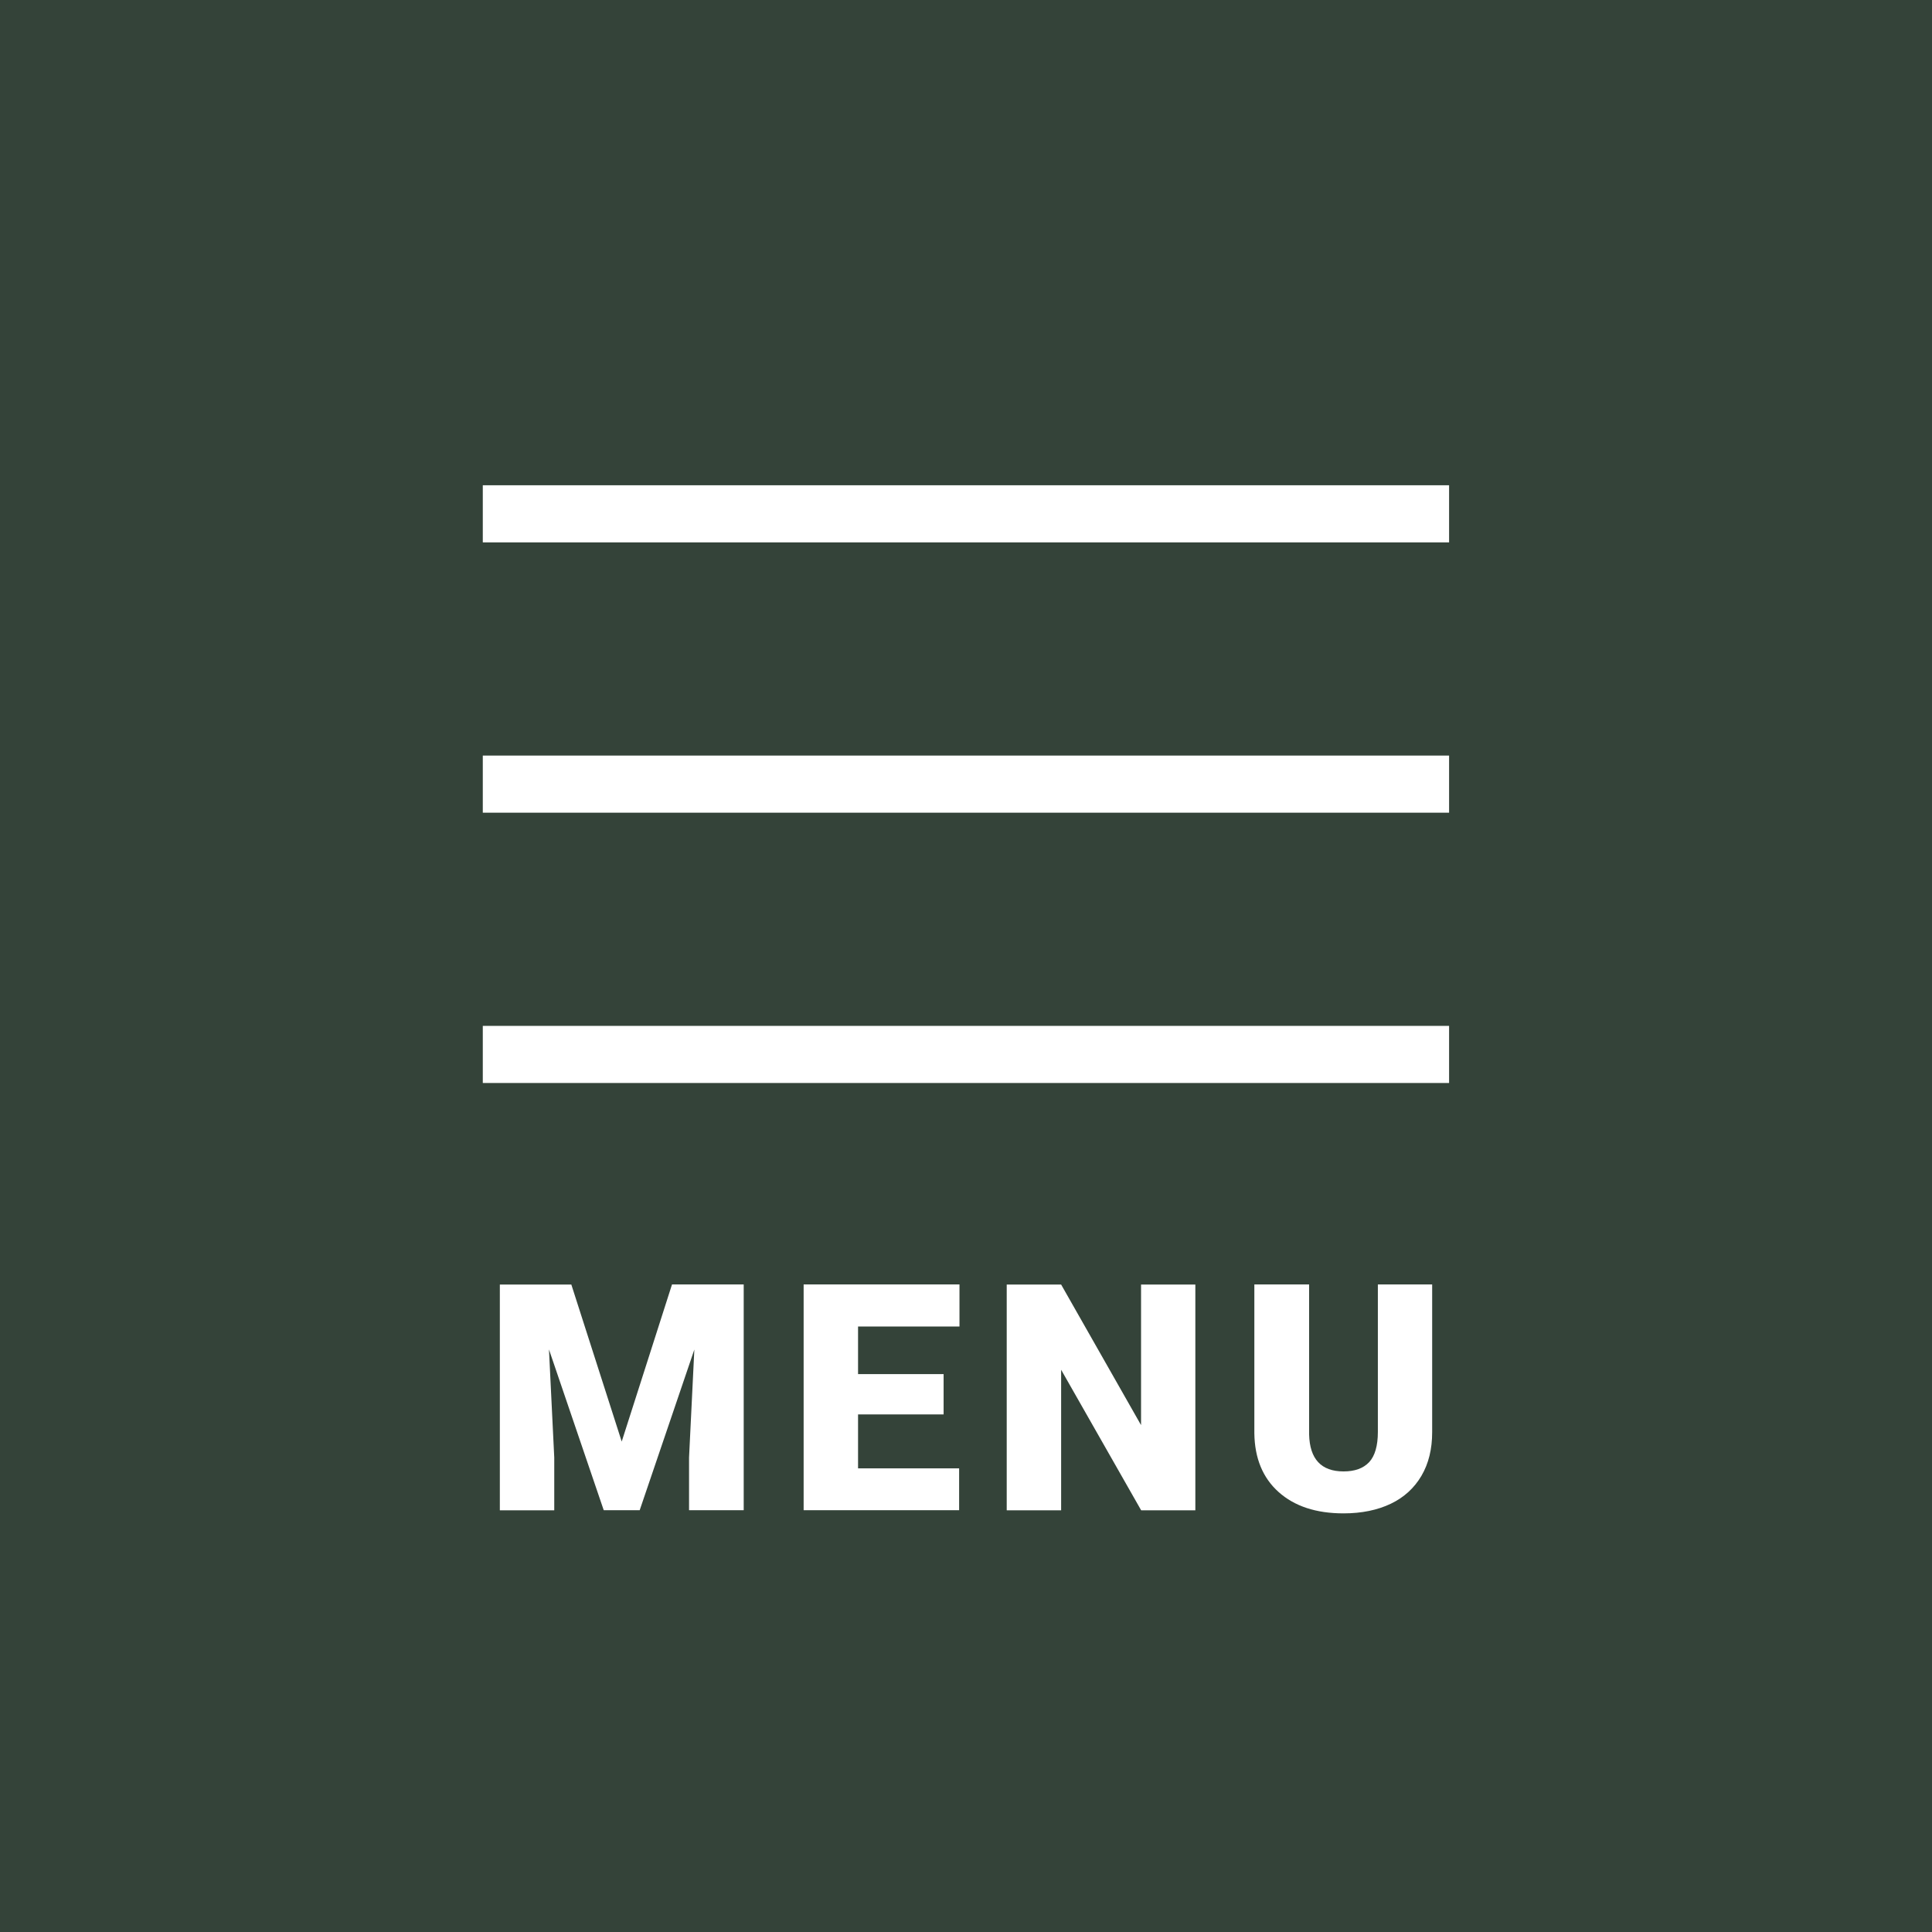 <?xml version="1.0" encoding="UTF-8"?><svg id="_イヤー_2" xmlns="http://www.w3.org/2000/svg" viewBox="0 0 164.39 164.39"><defs><style>.cls-1{fill:#fff;}.cls-2{fill:#344339;}</style></defs><g id="_イヤー_1-2"><g><rect class="cls-2" width="164.39" height="164.39"/><rect class="cls-1" x="41.08" y="41.29" width="82.22" height="4.86"/><rect class="cls-1" x="41.08" y="64.29" width="82.22" height="4.86"/><rect class="cls-1" x="41.08" y="87.29" width="82.22" height="4.86"/><g><path class="cls-1" d="M48.61,109.29l4.29,13.37,4.28-13.37h6.1v19.21h-4.65v-4.49l.45-9.18-4.65,13.67h-3.06l-4.66-13.68,.45,9.2v4.49h-4.63v-19.21h6.08Z"/><path class="cls-1" d="M80.29,120.35h-7.28v4.59h8.6v3.56h-13.23v-19.21h13.26v3.58h-8.63v4.05h7.28v3.43Z"/><path class="cls-1" d="M101.7,128.51h-4.6l-6.81-11.96v11.96h-4.63v-19.21h4.63l6.8,11.96v-11.96h4.62v19.21Z"/><path class="cls-1" d="M121.86,109.29v12.58c0,1.42-.3,2.66-.91,3.7s-1.48,1.84-2.61,2.38-2.48,.82-4.02,.82c-2.34,0-4.18-.61-5.53-1.82-1.35-1.21-2.03-2.88-2.06-4.99v-12.67h4.66v12.76c.05,2.1,1.03,3.15,2.93,3.15,.96,0,1.68-.26,2.18-.79,.49-.53,.74-1.39,.74-2.57v-12.55h4.63Z"/></g></g></g></svg>